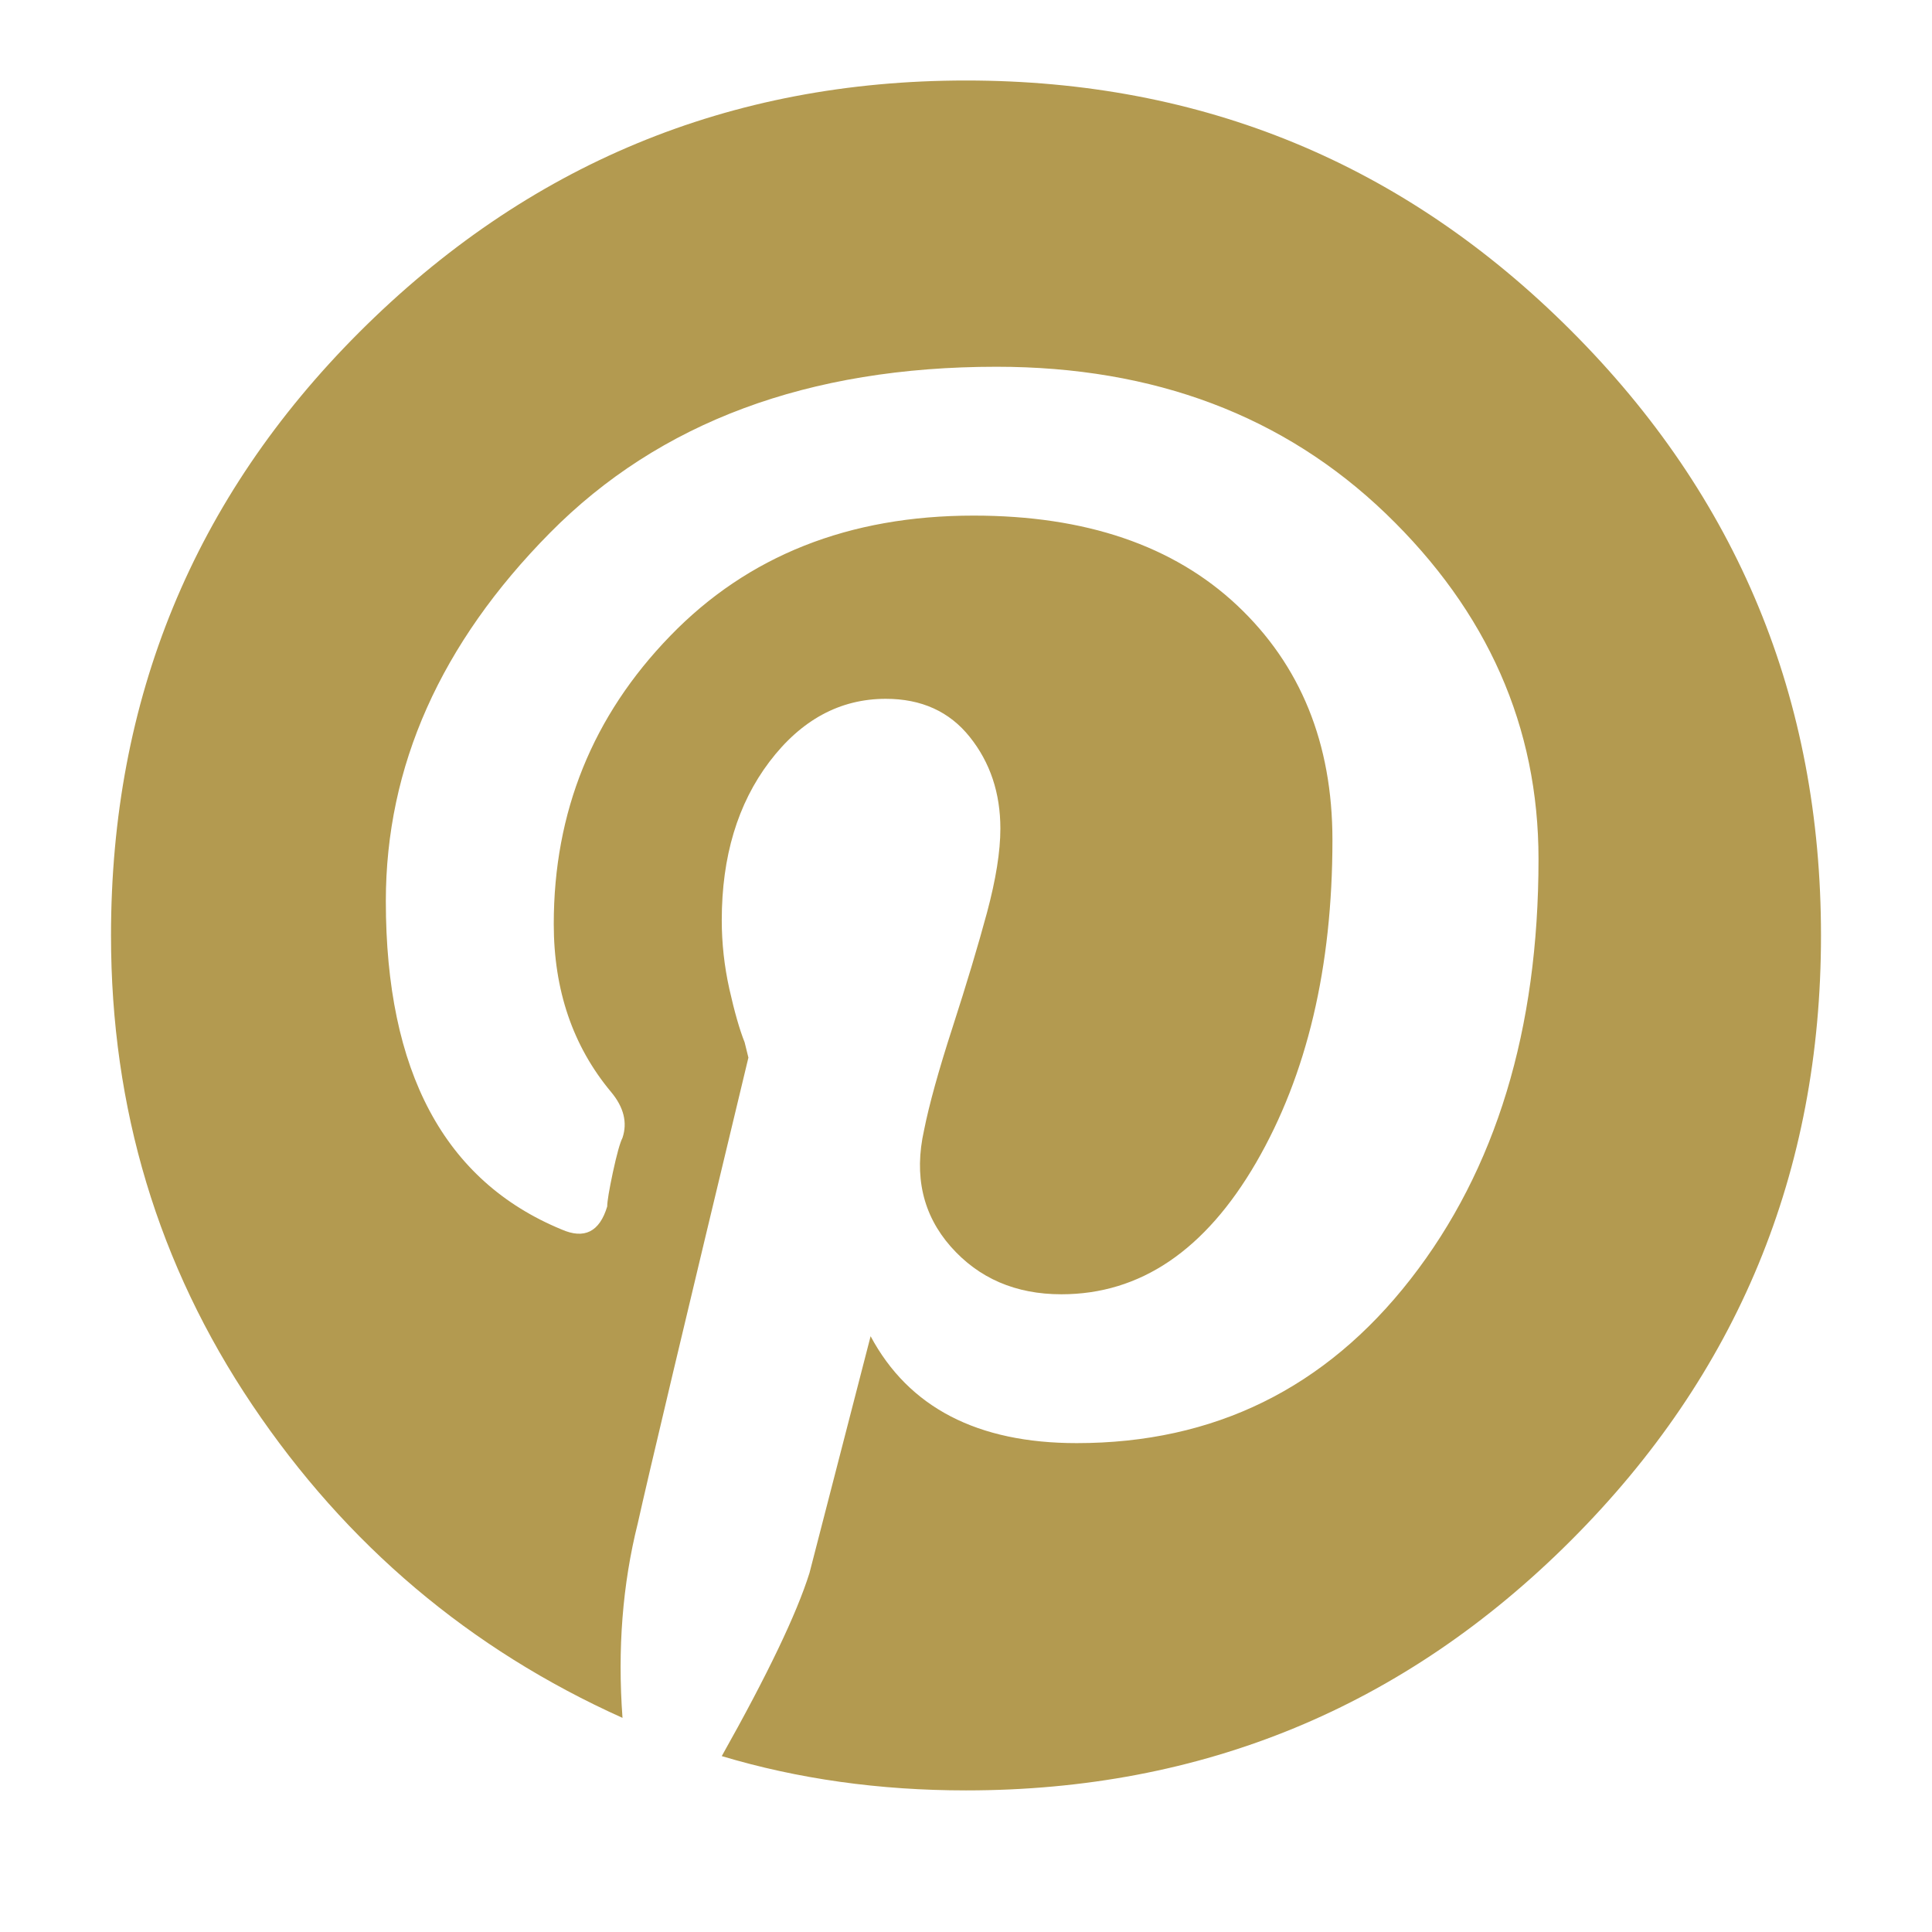 <svg width="24" height="24" viewBox="0 0 24 24" fill="none" xmlns="http://www.w3.org/2000/svg">
<g clip-path="url(#clip0)">
<path d="M12 22.241C14.94 22.241 17.445 21.206 19.515 19.136C21.586 17.065 22.621 14.56 22.621 11.621C22.621 8.681 21.586 6.176 19.515 4.106C17.445 2.035 14.94 1 12 1C9.06 1 6.548 2.043 4.461 4.129C2.407 6.184 1.379 8.681 1.379 11.621C1.379 13.77 1.964 15.714 3.134 17.453C4.303 19.191 5.836 20.487 7.733 21.34C7.67 20.487 7.733 19.681 7.923 18.922C8.049 18.353 8.507 16.425 9.297 13.138L9.25 12.948C9.187 12.79 9.124 12.569 9.06 12.284C8.997 12 8.966 11.716 8.966 11.431C8.966 10.641 9.163 9.985 9.558 9.463C9.953 8.942 10.435 8.681 11.004 8.681C11.447 8.681 11.795 8.839 12.047 9.155C12.3 9.471 12.427 9.851 12.427 10.293C12.427 10.578 12.371 10.925 12.261 11.336C12.15 11.747 12.008 12.221 11.834 12.759C11.66 13.296 11.542 13.723 11.479 14.039C11.352 14.608 11.463 15.09 11.81 15.485C12.158 15.88 12.617 16.078 13.185 16.078C14.165 16.078 14.971 15.532 15.604 14.442C16.236 13.351 16.552 12.016 16.552 10.435C16.552 9.234 16.157 8.262 15.367 7.519C14.576 6.777 13.486 6.405 12.095 6.405C10.546 6.405 9.29 6.903 8.326 7.899C7.361 8.894 6.879 10.088 6.879 11.478C6.879 12.3 7.116 12.996 7.591 13.565C7.749 13.754 7.796 13.944 7.733 14.134C7.701 14.197 7.662 14.339 7.614 14.56C7.567 14.782 7.543 14.924 7.543 14.987C7.448 15.303 7.259 15.398 6.974 15.272C5.52 14.671 4.793 13.312 4.793 11.194C4.793 9.519 5.473 7.994 6.832 6.619C8.191 5.244 10.04 4.556 12.379 4.556C14.339 4.556 15.951 5.165 17.216 6.381C18.48 7.598 19.112 9.029 19.112 10.672C19.112 12.79 18.583 14.529 17.524 15.888C16.465 17.247 15.082 17.927 13.375 17.927C12.142 17.927 11.289 17.484 10.815 16.599L10.056 19.539C9.898 20.044 9.535 20.803 8.966 21.815C9.914 22.099 10.925 22.241 12 22.241Z" fill="#B39A50"/>
</g>
<defs>
<clipPath id="clip0">
<rect width="22" height="21.241" fill="white" transform="translate(1 1)"/>
</clipPath>
</defs>
</svg>

